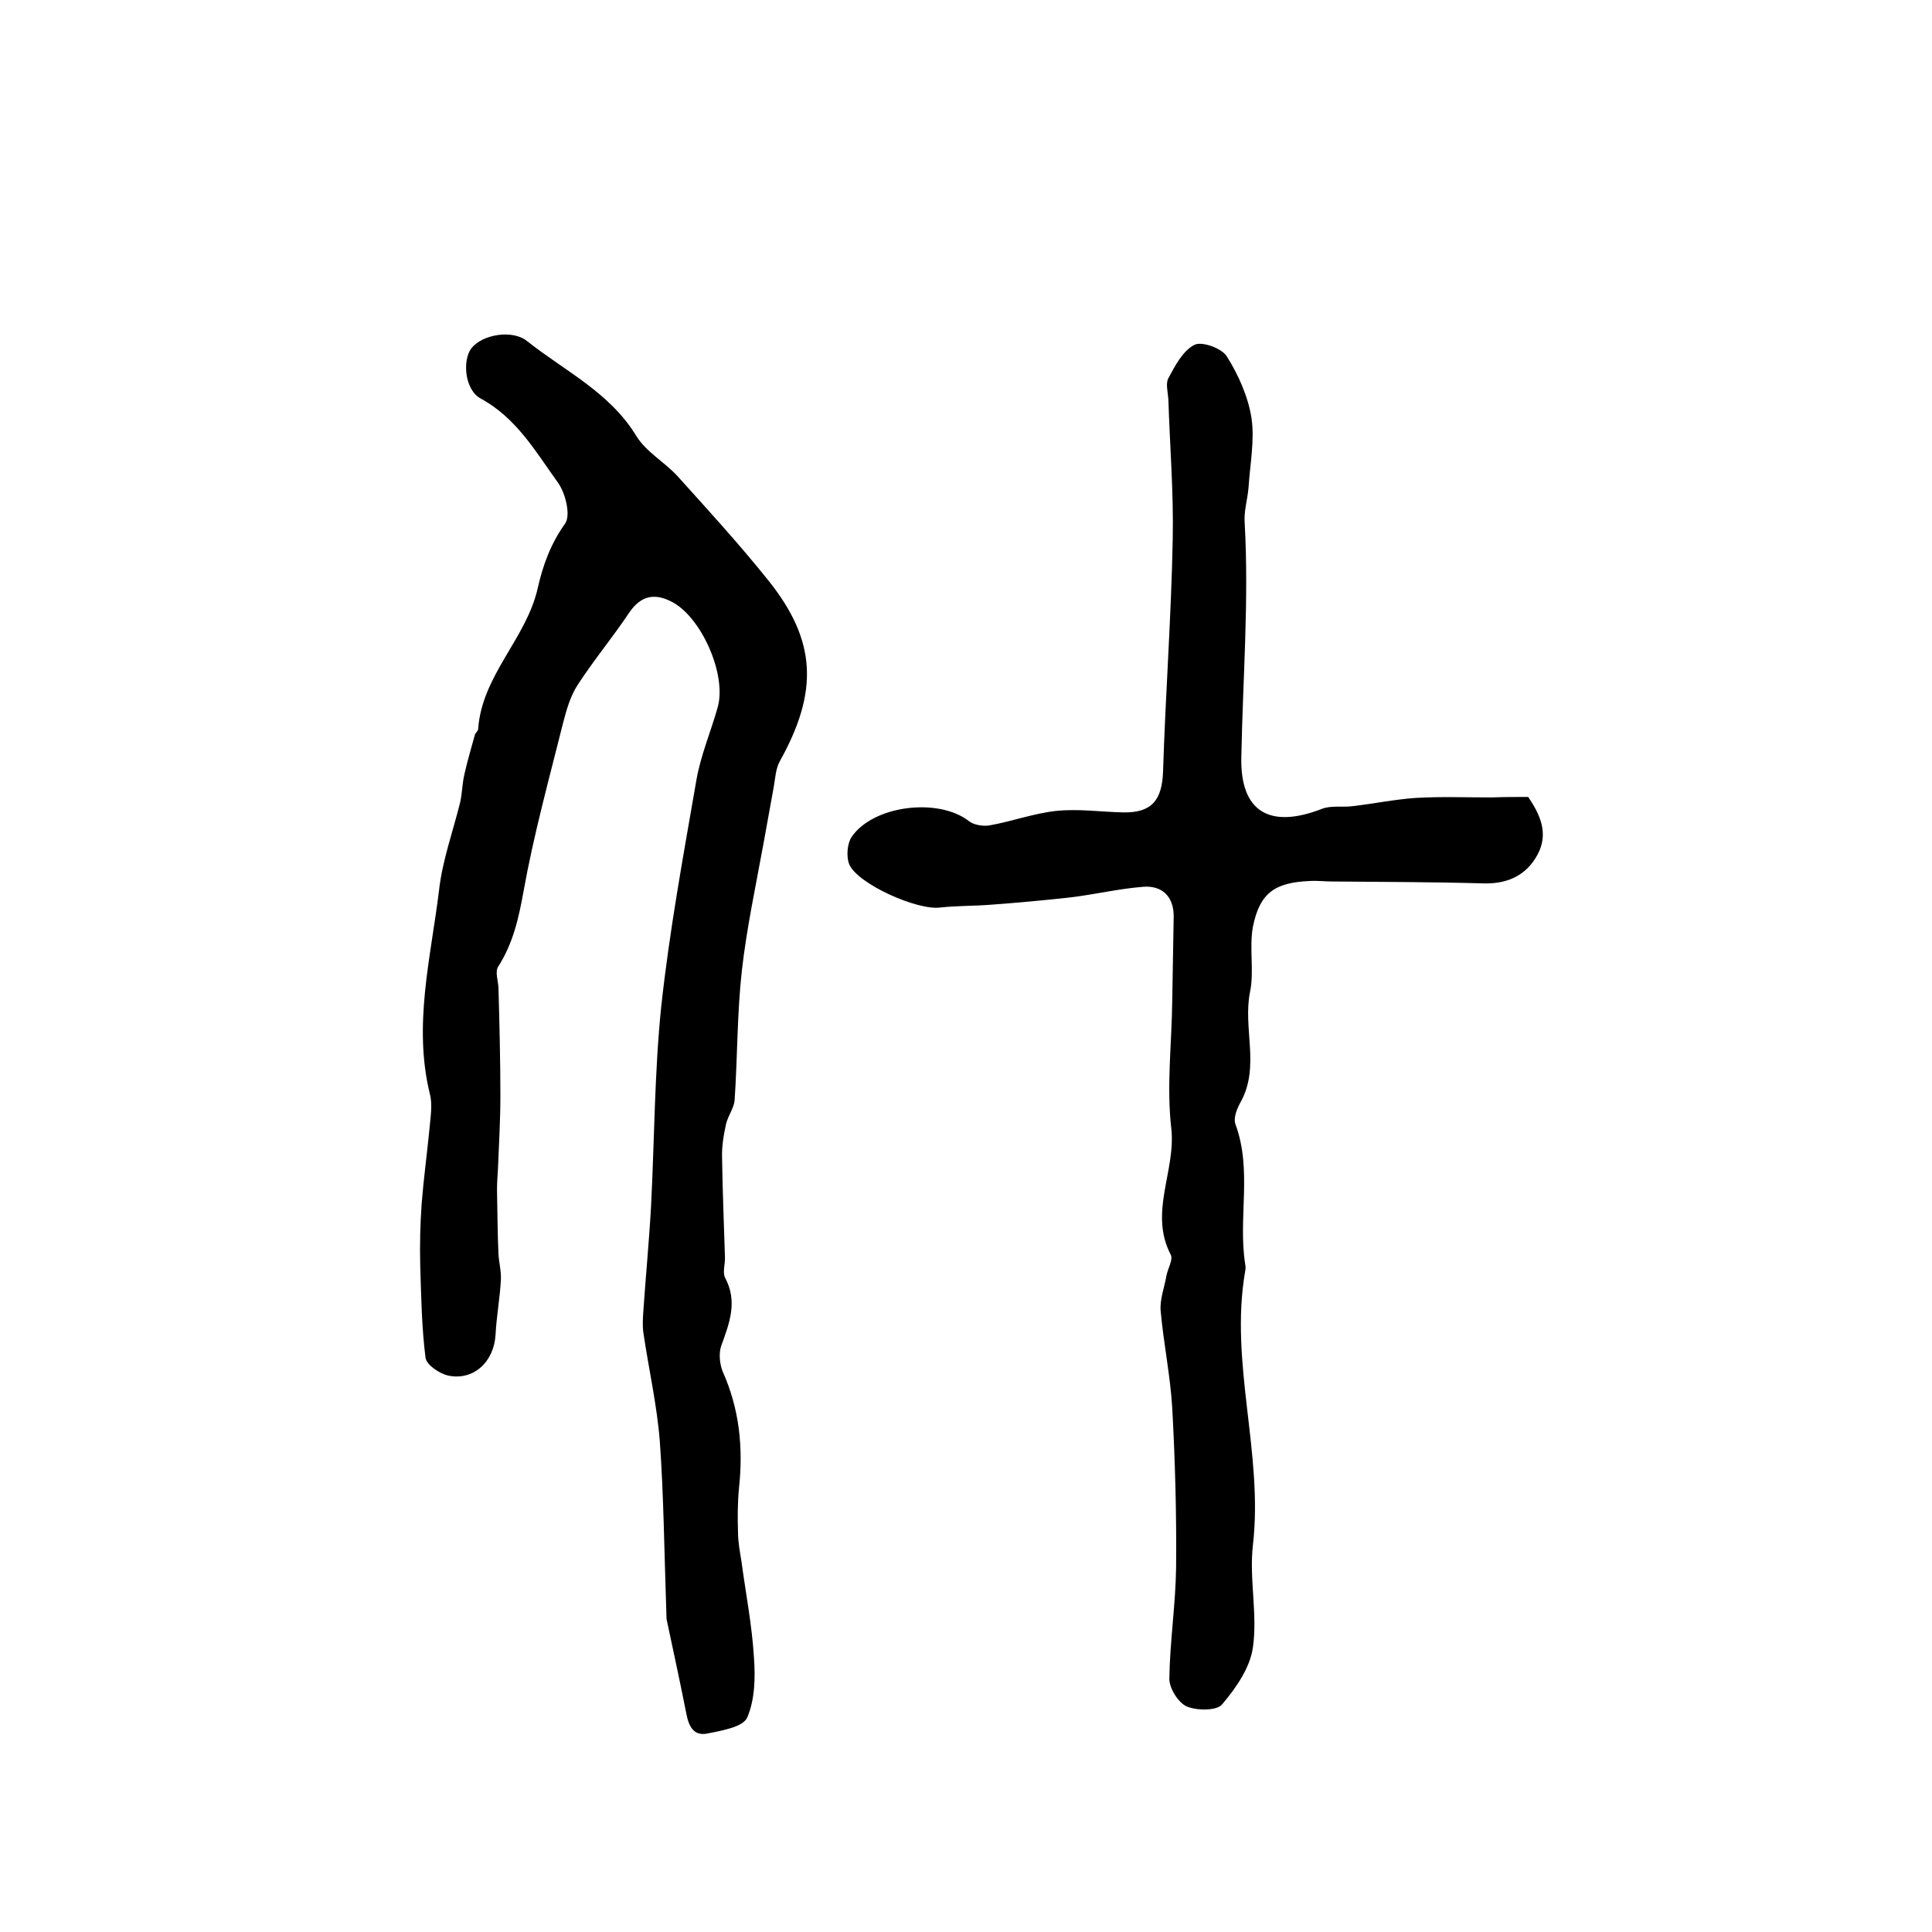 <?xml version="1.0" encoding="utf-8"?>
<!-- Generator: Adobe Illustrator 22.0.0, SVG Export Plug-In . SVG Version: 6.00 Build 0)  -->
<svg version="1.1" id="图层_1" xmlns="http://www.w3.org/2000/svg" xmlns:xlink="http://www.w3.org/1999/xlink" x="0px" y="0px"
	 viewBox="0 0 400 400" style="enable-background:new 0 0 400 400;" xml:space="preserve">
<style type="text/css">
	.st0{fill:#FFFFFF;}
</style>
<g>
	
	<path d="M138,335.2c-0.5-14.8-0.6-25.9-1.4-36.9c-0.6-7.5-2.3-14.9-3.4-22.4c-0.2-1.5-0.1-3,0-4.5c0.5-7.3,1.2-14.5,1.6-21.8
		c0.7-13.7,0.7-27.6,2.1-41.2c1.7-15.7,4.6-31.4,7.3-47c0.9-5.1,3-10,4.4-15c1.9-6.8-3.5-18.9-9.7-21.9c-3.4-1.7-6.2-1.2-8.6,2.3
		c-3.4,5.1-7.4,9.9-10.7,15c-1.5,2.3-2.3,5.1-3,7.8c-2.9,11.6-6.1,23.2-8.2,34.9c-1,5.6-2.2,10.9-5.3,15.7c-0.6,1,0,2.8,0.1,4.2
		c0.2,7.5,0.4,14.9,0.4,22.4c0,5.1-0.3,10.1-0.5,15.2c-0.1,1.5-0.2,2.9-0.2,4.4c0.1,4.4,0.1,8.8,0.3,13.2c0.1,1.8,0.6,3.6,0.5,5.4
		c-0.2,3.8-0.9,7.5-1.1,11.3c-0.3,5.6-4.5,9.6-9.8,8.5c-1.8-0.4-4.5-2.2-4.7-3.7c-0.8-6.3-0.9-12.8-1.1-19.2
		c-0.1-4.2,0-8.5,0.3-12.7c0.4-5.1,1.1-10.2,1.6-15.3c0.2-2.5,0.7-5.1,0.1-7.4c-3.5-14.3,0.2-28.2,1.9-42.2
		c0.7-6.2,2.9-12.2,4.4-18.3c0.4-1.9,0.4-3.9,0.9-5.9c0.6-2.7,1.4-5.3,2.1-7.9c0.1-0.5,0.7-0.8,0.7-1.3c0.8-11.1,9.9-18.6,12.3-29
		c1.1-4.9,2.7-9.3,5.7-13.5c1.2-1.7,0.1-6.3-1.5-8.5c-4.6-6.4-8.6-13.4-16-17.4c-3.3-1.8-3.8-7.9-1.9-10.4c2.3-2.9,8.5-3.9,11.5-1.5
		c7.8,6.2,17.1,10.6,22.6,19.6c2,3.3,5.8,5.4,8.5,8.3c6.4,7.1,12.9,14.2,18.9,21.7c10,12.5,10.4,23,2.3,37.5
		c-0.8,1.5-0.9,3.5-1.2,5.2c-0.7,3.8-1.4,7.7-2.1,11.6c-1.6,8.8-3.5,17.6-4.5,26.4c-1,8.9-0.9,17.9-1.5,26.8
		c-0.1,1.7-1.4,3.3-1.8,5.1c-0.5,2.3-0.9,4.7-0.8,7.1c0.1,6.9,0.4,13.7,0.6,20.6c0,1.3-0.5,2.9,0,4c2.7,5,0.9,9.5-0.8,14.2
		c-0.5,1.5-0.3,3.7,0.3,5.2c3.5,7.8,4.3,15.8,3.4,24.2c-0.3,3.1-0.3,6.2-0.2,9.2c0,2,0.4,4,0.7,5.9c0.9,6.7,2.2,13.3,2.6,20
		c0.3,4.1,0.2,8.7-1.4,12.4c-0.9,2-5.3,2.7-8.2,3.3c-2.9,0.6-3.9-1.5-4.4-4.1C140.6,347.2,138.9,339.5,138,335.2z"/>
	<path d="M316.4,165c2.5,3.7,4.3,7.6,1.9,12c-2.3,4.2-6.1,6-11,5.9c-10.5-0.3-21.1-0.3-31.6-0.4c-1.5,0-3-0.2-4.5-0.1
		c-7.3,0.3-10.4,2.5-11.8,9.5c-0.8,4.4,0.3,9.2-0.6,13.5c-1.5,7.5,2.1,15.4-1.9,22.7c-0.8,1.4-1.6,3.4-1.1,4.7
		c3.5,9.5,0.5,19.4,2,28.9c0.1,0.5,0.1,1,0,1.5c-3.3,19,3.8,37.7,1.6,56.7c-0.8,7,1,14.3,0,21.2c-0.6,4.2-3.5,8.4-6.4,11.8
		c-1.1,1.3-5.2,1.3-7.3,0.4c-1.8-0.8-3.6-3.8-3.6-5.7c0.1-7.7,1.3-15.4,1.4-23.1c0.1-11-0.2-22-0.8-33c-0.4-6.7-1.8-13.4-2.4-20.1
		c-0.2-2.4,0.8-4.9,1.2-7.3c0.3-1.5,1.4-3.3,0.9-4.3c-4.6-8.8,1.1-17.4,0.1-26.2c-1-8.7,0.1-17.6,0.2-26.4
		c0.1-5.8,0.2-11.6,0.3-17.5c0-4.1-2.4-6.4-6.3-6.1c-5.1,0.4-10.1,1.6-15.1,2.2c-5.4,0.6-10.9,1.1-16.3,1.5
		c-3.6,0.3-7.2,0.2-10.7,0.6c-4.7,0.6-17.1-4.9-18.8-9c-0.6-1.6-0.4-4.2,0.5-5.6c4.5-6.6,18-8.2,24.3-3.3c1,0.8,2.9,1.1,4.2,0.9
		c4.6-0.8,9.2-2.5,13.8-3c4.6-0.5,9.3,0.2,14,0.3c5.9,0.1,8-2.6,8.2-8.5c0.5-16,1.7-32.1,2-48.1c0.2-9.6-0.6-19.3-0.9-28.9
		c-0.1-1.5-0.6-3.3,0-4.4c1.4-2.6,3-5.7,5.4-6.9c1.5-0.8,5.7,0.7,6.7,2.4c2.4,3.8,4.4,8.3,5.1,12.7c0.7,4.6-0.3,9.6-0.6,14.4
		c-0.2,2.5-1,4.9-0.8,7.4c0.9,16.2-0.4,32.4-0.7,48.6c-0.2,11,5.7,14.8,16.6,10.6c1.9-0.8,4.3-0.3,6.5-0.6c4.3-0.5,8.7-1.4,13-1.7
		c5.2-0.3,10.5-0.1,15.7-0.1C311.4,165,313.9,165,316.4,165z"/>
</g>
</svg>

